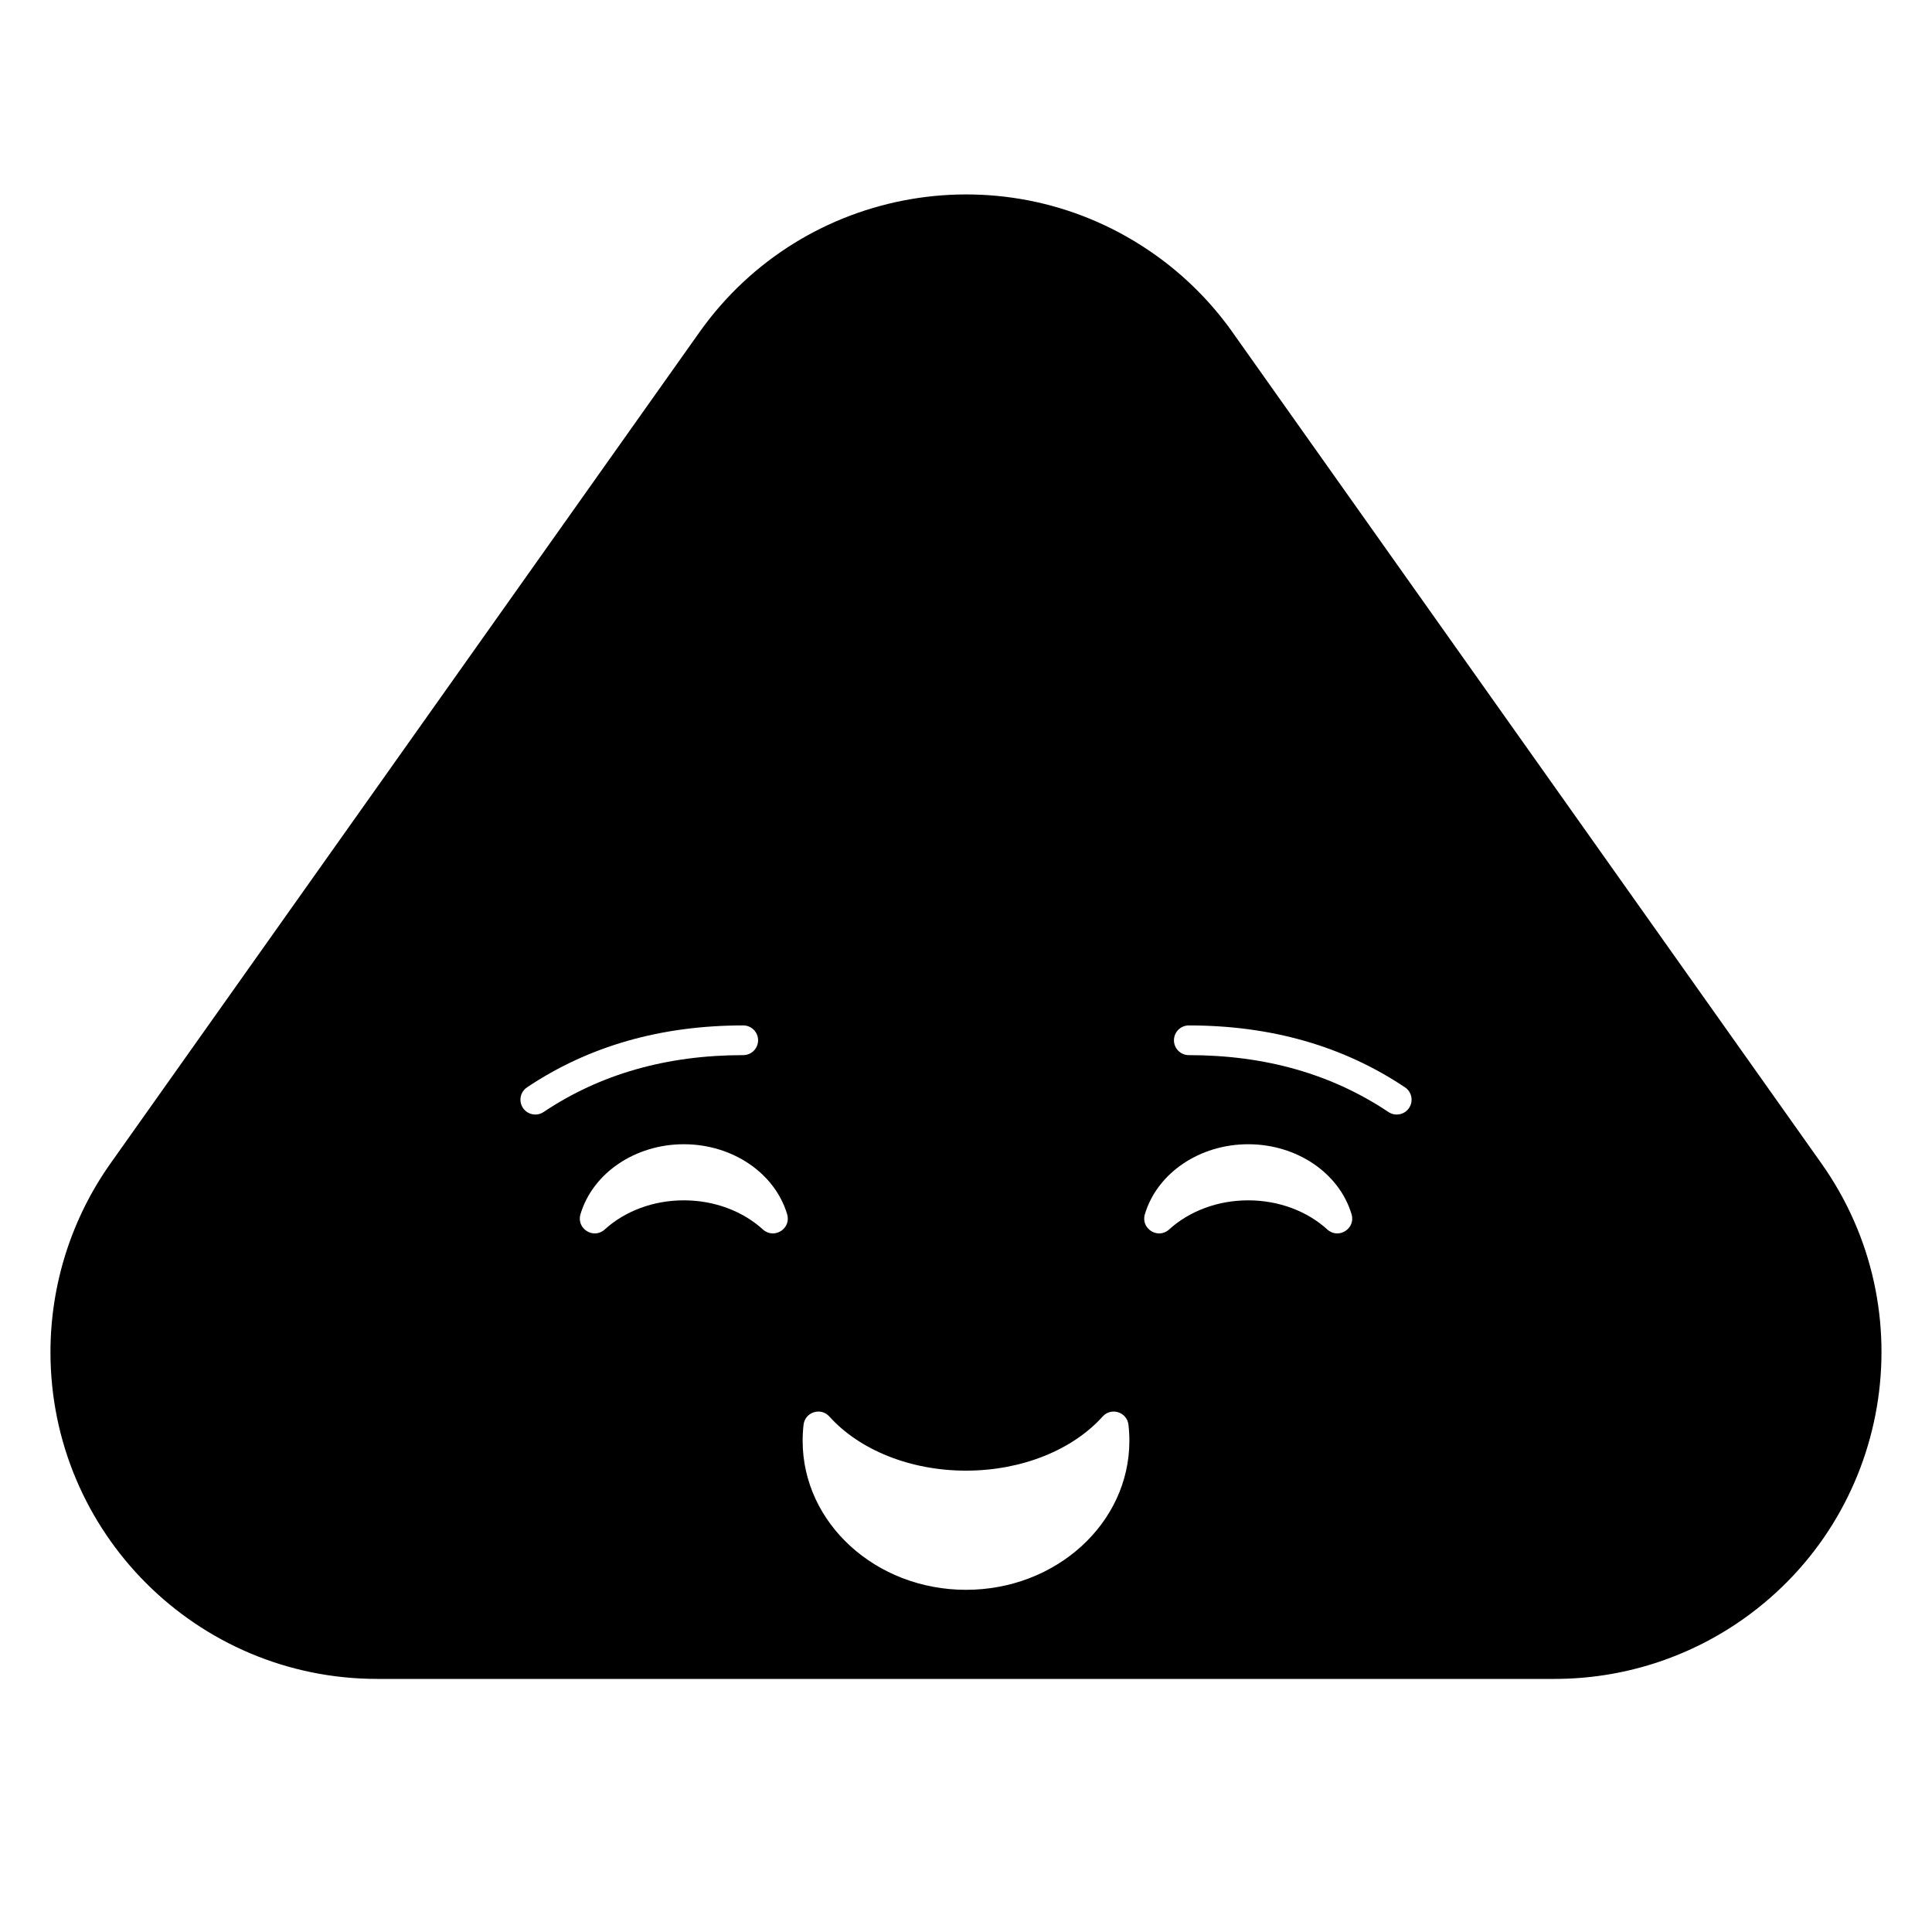 <?xml version="1.0" encoding="UTF-8"?>
<!-- Uploaded to: SVG Repo, www.svgrepo.com, Generator: SVG Repo Mixer Tools -->
<svg fill="#000000" width="800px" height="800px" version="1.1" viewBox="144 144 512 512" xmlns="http://www.w3.org/2000/svg">
 <path d="m470.64 232.07 156.03 220.21c27.648 39.02 18.43 93.066-20.594 120.71-14.633 10.371-32.125 15.938-50.062 15.938h-312.05c-47.82 0-86.59-38.766-86.59-86.59 0-17.938 5.57-35.43 15.938-50.062l156.03-220.21c27.648-39.02 81.695-48.242 120.71-20.594 7.977 5.652 14.941 12.617 20.594 20.594zm-172.81 233.72c-1.141 3.82 3.469 6.719 6.418 4.039 5.371-4.883 12.883-7.727 20.969-7.727 8.086 0 15.598 2.844 20.969 7.727 2.949 2.68 7.559-0.219 6.418-4.039-3.266-10.941-14.523-18.555-27.387-18.555-12.867 0-24.121 7.613-27.387 18.555zm149.57 0c-1.141 3.82 3.469 6.719 6.422 4.039 5.367-4.883 12.883-7.727 20.965-7.727 8.086 0 15.602 2.844 20.969 7.727 2.949 2.68 7.562-0.219 6.422-4.039-3.269-10.941-14.523-18.555-27.391-18.555-12.863 0-24.117 7.613-27.387 18.555zm-159.35-27.09c15.012-10.051 32.617-15.082 52.914-15.082 2.176 0 3.938-1.762 3.938-3.934 0-2.176-1.762-3.938-3.938-3.938-21.812 0-40.945 5.465-57.293 16.41-1.805 1.207-2.289 3.652-1.082 5.461 1.211 1.805 3.656 2.289 5.461 1.082zm223.91 0c1.805 1.207 4.25 0.723 5.461-1.082 1.207-1.809 0.723-4.254-1.082-5.461-16.348-10.945-35.48-16.41-57.293-16.41-2.176 0-3.938 1.762-3.938 3.938 0 2.172 1.762 3.934 3.938 3.934 20.297 0 37.902 5.031 52.914 15.082zm-148.17 80.688c-2.262-2.519-6.441-1.191-6.836 2.172-0.164 1.406-0.246 2.828-0.246 4.254 0 21.91 19.469 39.504 43.297 39.504s43.293-17.594 43.293-39.504c0-1.426-0.082-2.848-0.246-4.254-0.395-3.363-4.57-4.691-6.836-2.172-7.953 8.848-21.418 14.348-36.211 14.348-14.797 0-28.258-5.5-36.215-14.348z"/>
</svg>